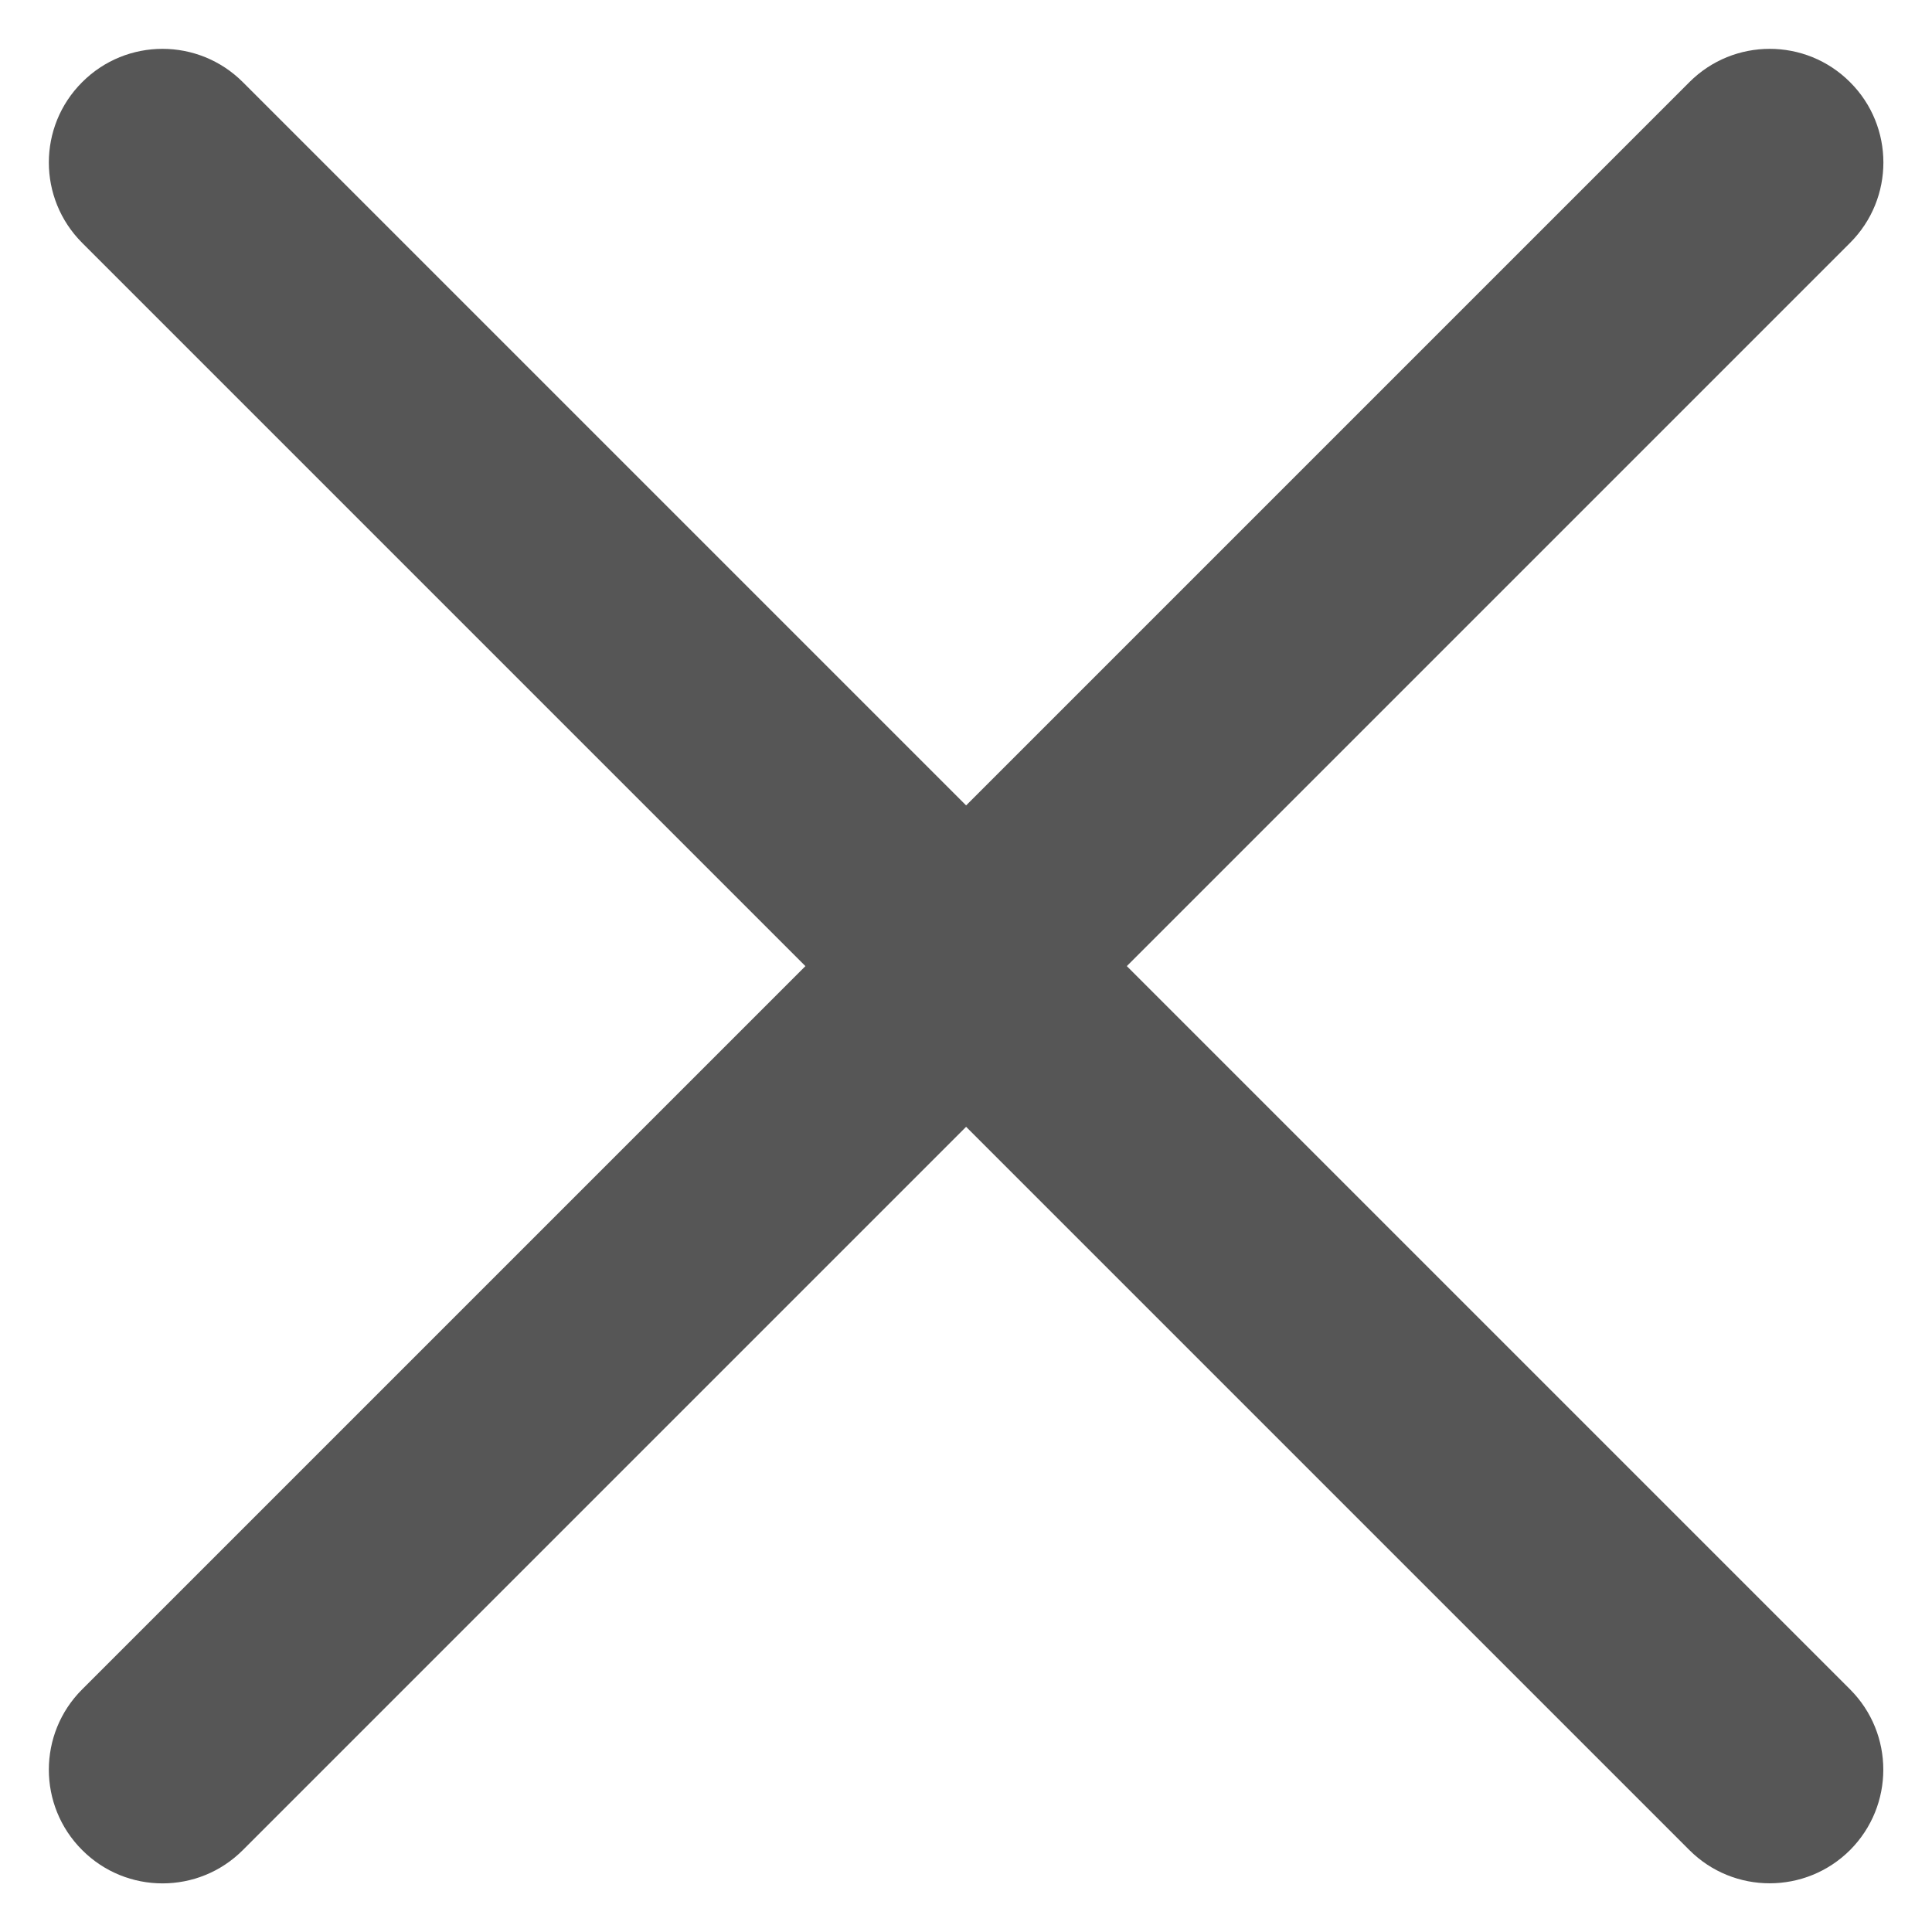 <?xml version="1.0" encoding="UTF-8"?> <svg xmlns="http://www.w3.org/2000/svg" width="17" height="17" viewBox="0 0 17 17" fill="none"><path d="M14.865 0.723C15.255 0.332 15.889 0.332 16.279 0.723C16.67 1.113 16.67 1.746 16.279 2.137L2.137 16.279C1.747 16.67 1.113 16.67 0.723 16.279C0.332 15.889 0.332 15.255 0.723 14.865L14.865 0.723Z" fill="#565656"></path><path d="M0.723 2.137C0.332 1.746 0.332 1.113 0.723 0.723C1.113 0.332 1.746 0.332 2.137 0.723L16.279 14.865C16.669 15.255 16.669 15.888 16.279 16.279C15.888 16.669 15.255 16.669 14.865 16.279L0.723 2.137Z" fill="#565656"></path></svg> 